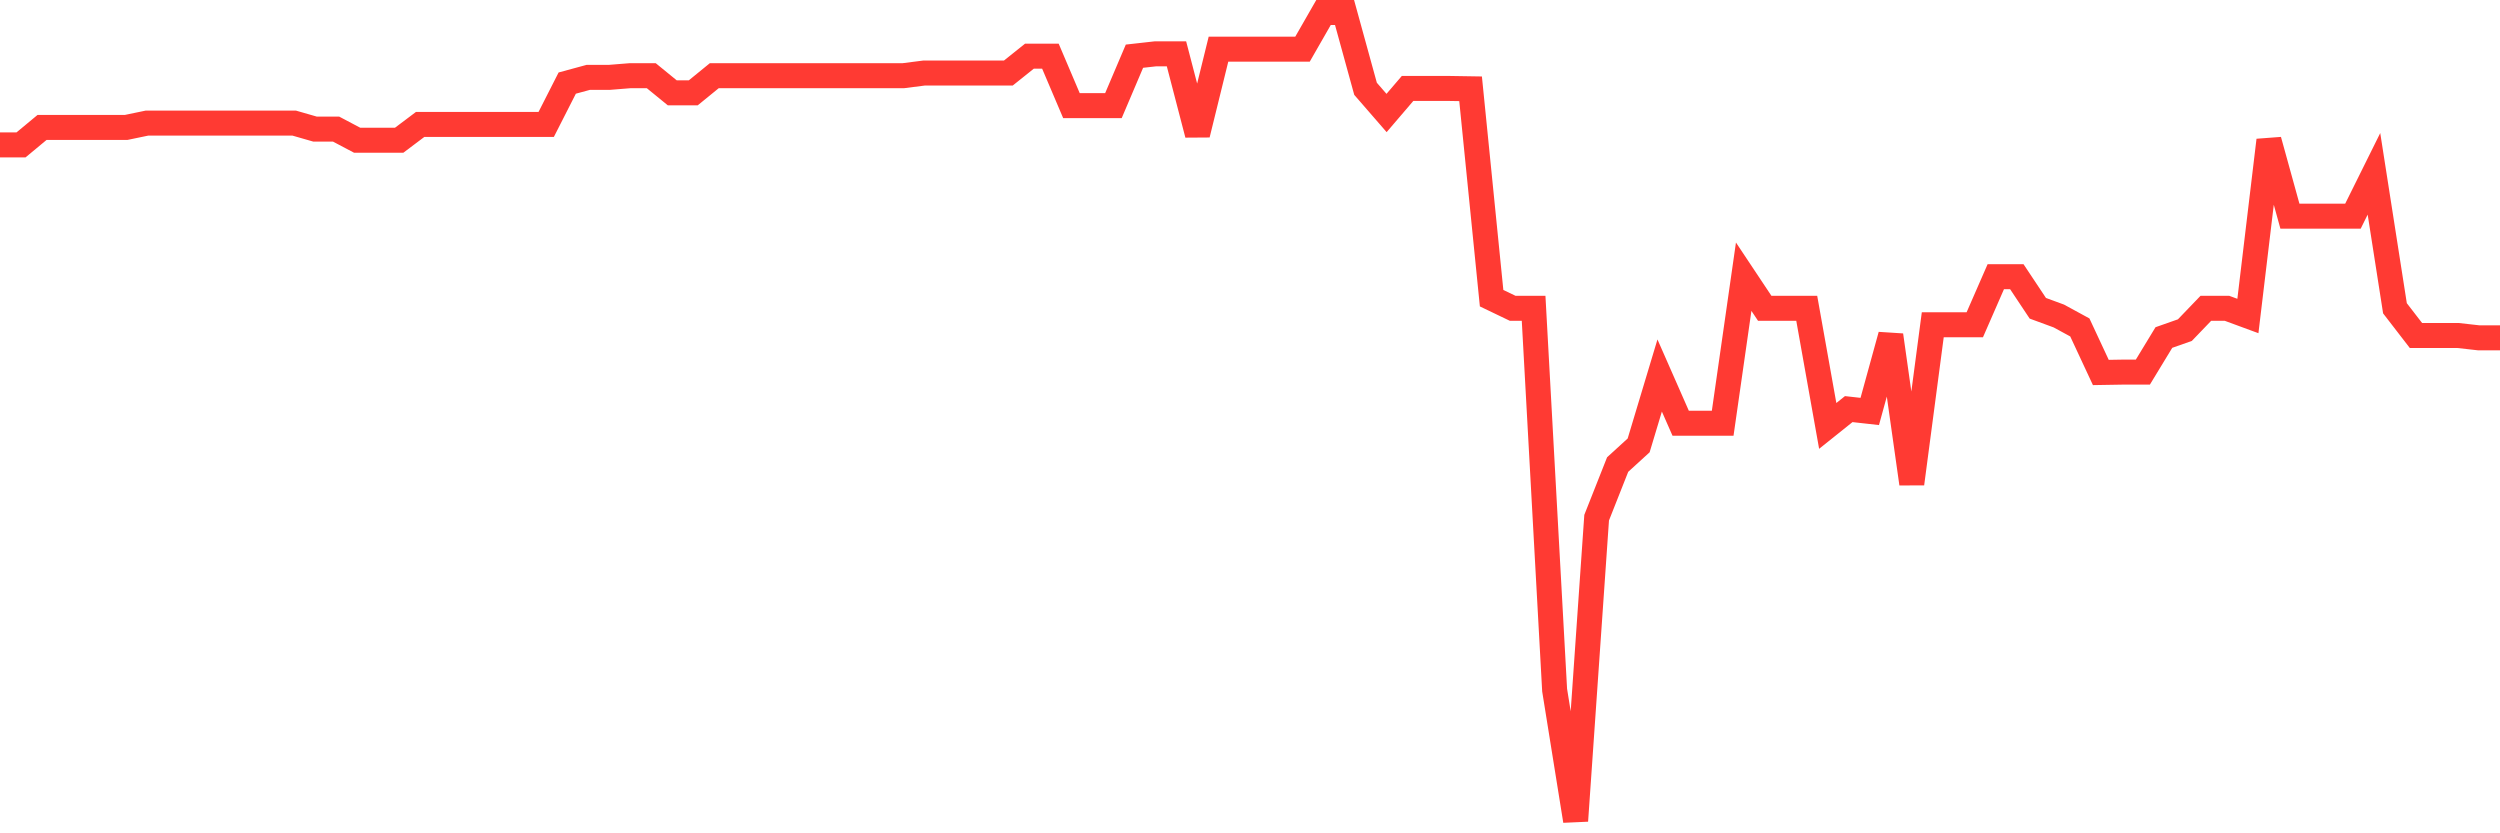 <svg
  xmlns="http://www.w3.org/2000/svg"
  xmlns:xlink="http://www.w3.org/1999/xlink"
  width="120"
  height="40"
  viewBox="0 0 120 40"
  preserveAspectRatio="none"
>
  <polyline
    points="0,6.956 1.008,6.956 2.017,6.118 3.025,6.118 4.034,6.118 5.042,6.118 6.05,6.118 7.059,5.908 8.067,5.908 9.076,5.908 10.084,5.908 11.092,5.908 12.101,5.908 13.109,5.908 14.118,5.908 15.126,6.198 16.134,6.198 17.143,6.731 18.151,6.731 19.16,6.731 20.168,5.972 21.176,5.972 22.185,5.972 23.193,5.972 24.202,5.972 25.21,5.972 26.218,5.972 27.227,3.988 28.235,3.714 29.244,3.714 30.252,3.633 31.261,3.633 32.269,4.456 33.277,4.456 34.286,3.633 35.294,3.633 36.303,3.633 37.311,3.633 38.319,3.633 39.328,3.633 40.336,3.633 41.345,3.633 42.353,3.633 43.361,3.633 44.37,3.504 45.378,3.504 46.387,3.504 47.395,3.504 48.403,3.504 49.412,2.697 50.42,2.697 51.429,5.069 52.437,5.069 53.445,5.069 54.454,2.697 55.462,2.584 56.471,2.584 57.479,6.456 58.487,2.359 59.496,2.359 60.504,2.359 61.513,2.359 62.521,2.359 63.529,0.6 64.538,0.6 65.546,4.262 66.555,5.424 67.563,4.246 68.571,4.246 69.58,4.246 70.588,4.262 71.597,14.313 72.605,14.797 73.613,14.797 74.622,33.124 75.63,39.4 76.639,24.848 77.647,22.299 78.655,21.379 79.664,18.024 80.672,20.315 81.681,20.315 82.689,20.315 83.697,13.281 84.706,14.797 85.714,14.797 86.723,14.797 87.731,20.444 88.739,19.637 89.748,19.75 90.756,16.088 91.765,23.219 92.773,15.588 93.782,15.588 94.79,15.588 95.798,13.281 96.807,13.281 97.815,14.797 98.824,15.168 99.832,15.717 100.84,17.879 101.849,17.862 102.857,17.862 103.866,16.201 104.874,15.846 105.882,14.797 106.891,14.797 107.899,15.168 108.908,6.731 109.916,10.377 110.924,10.377 111.933,10.377 112.941,10.377 113.95,8.344 114.958,14.797 115.966,16.104 116.975,16.104 117.983,16.104 118.992,16.217 120,16.217"
    fill="none"
    stroke="#ff3a33"
    stroke-width="1.2"
  >
  </polyline>
</svg>